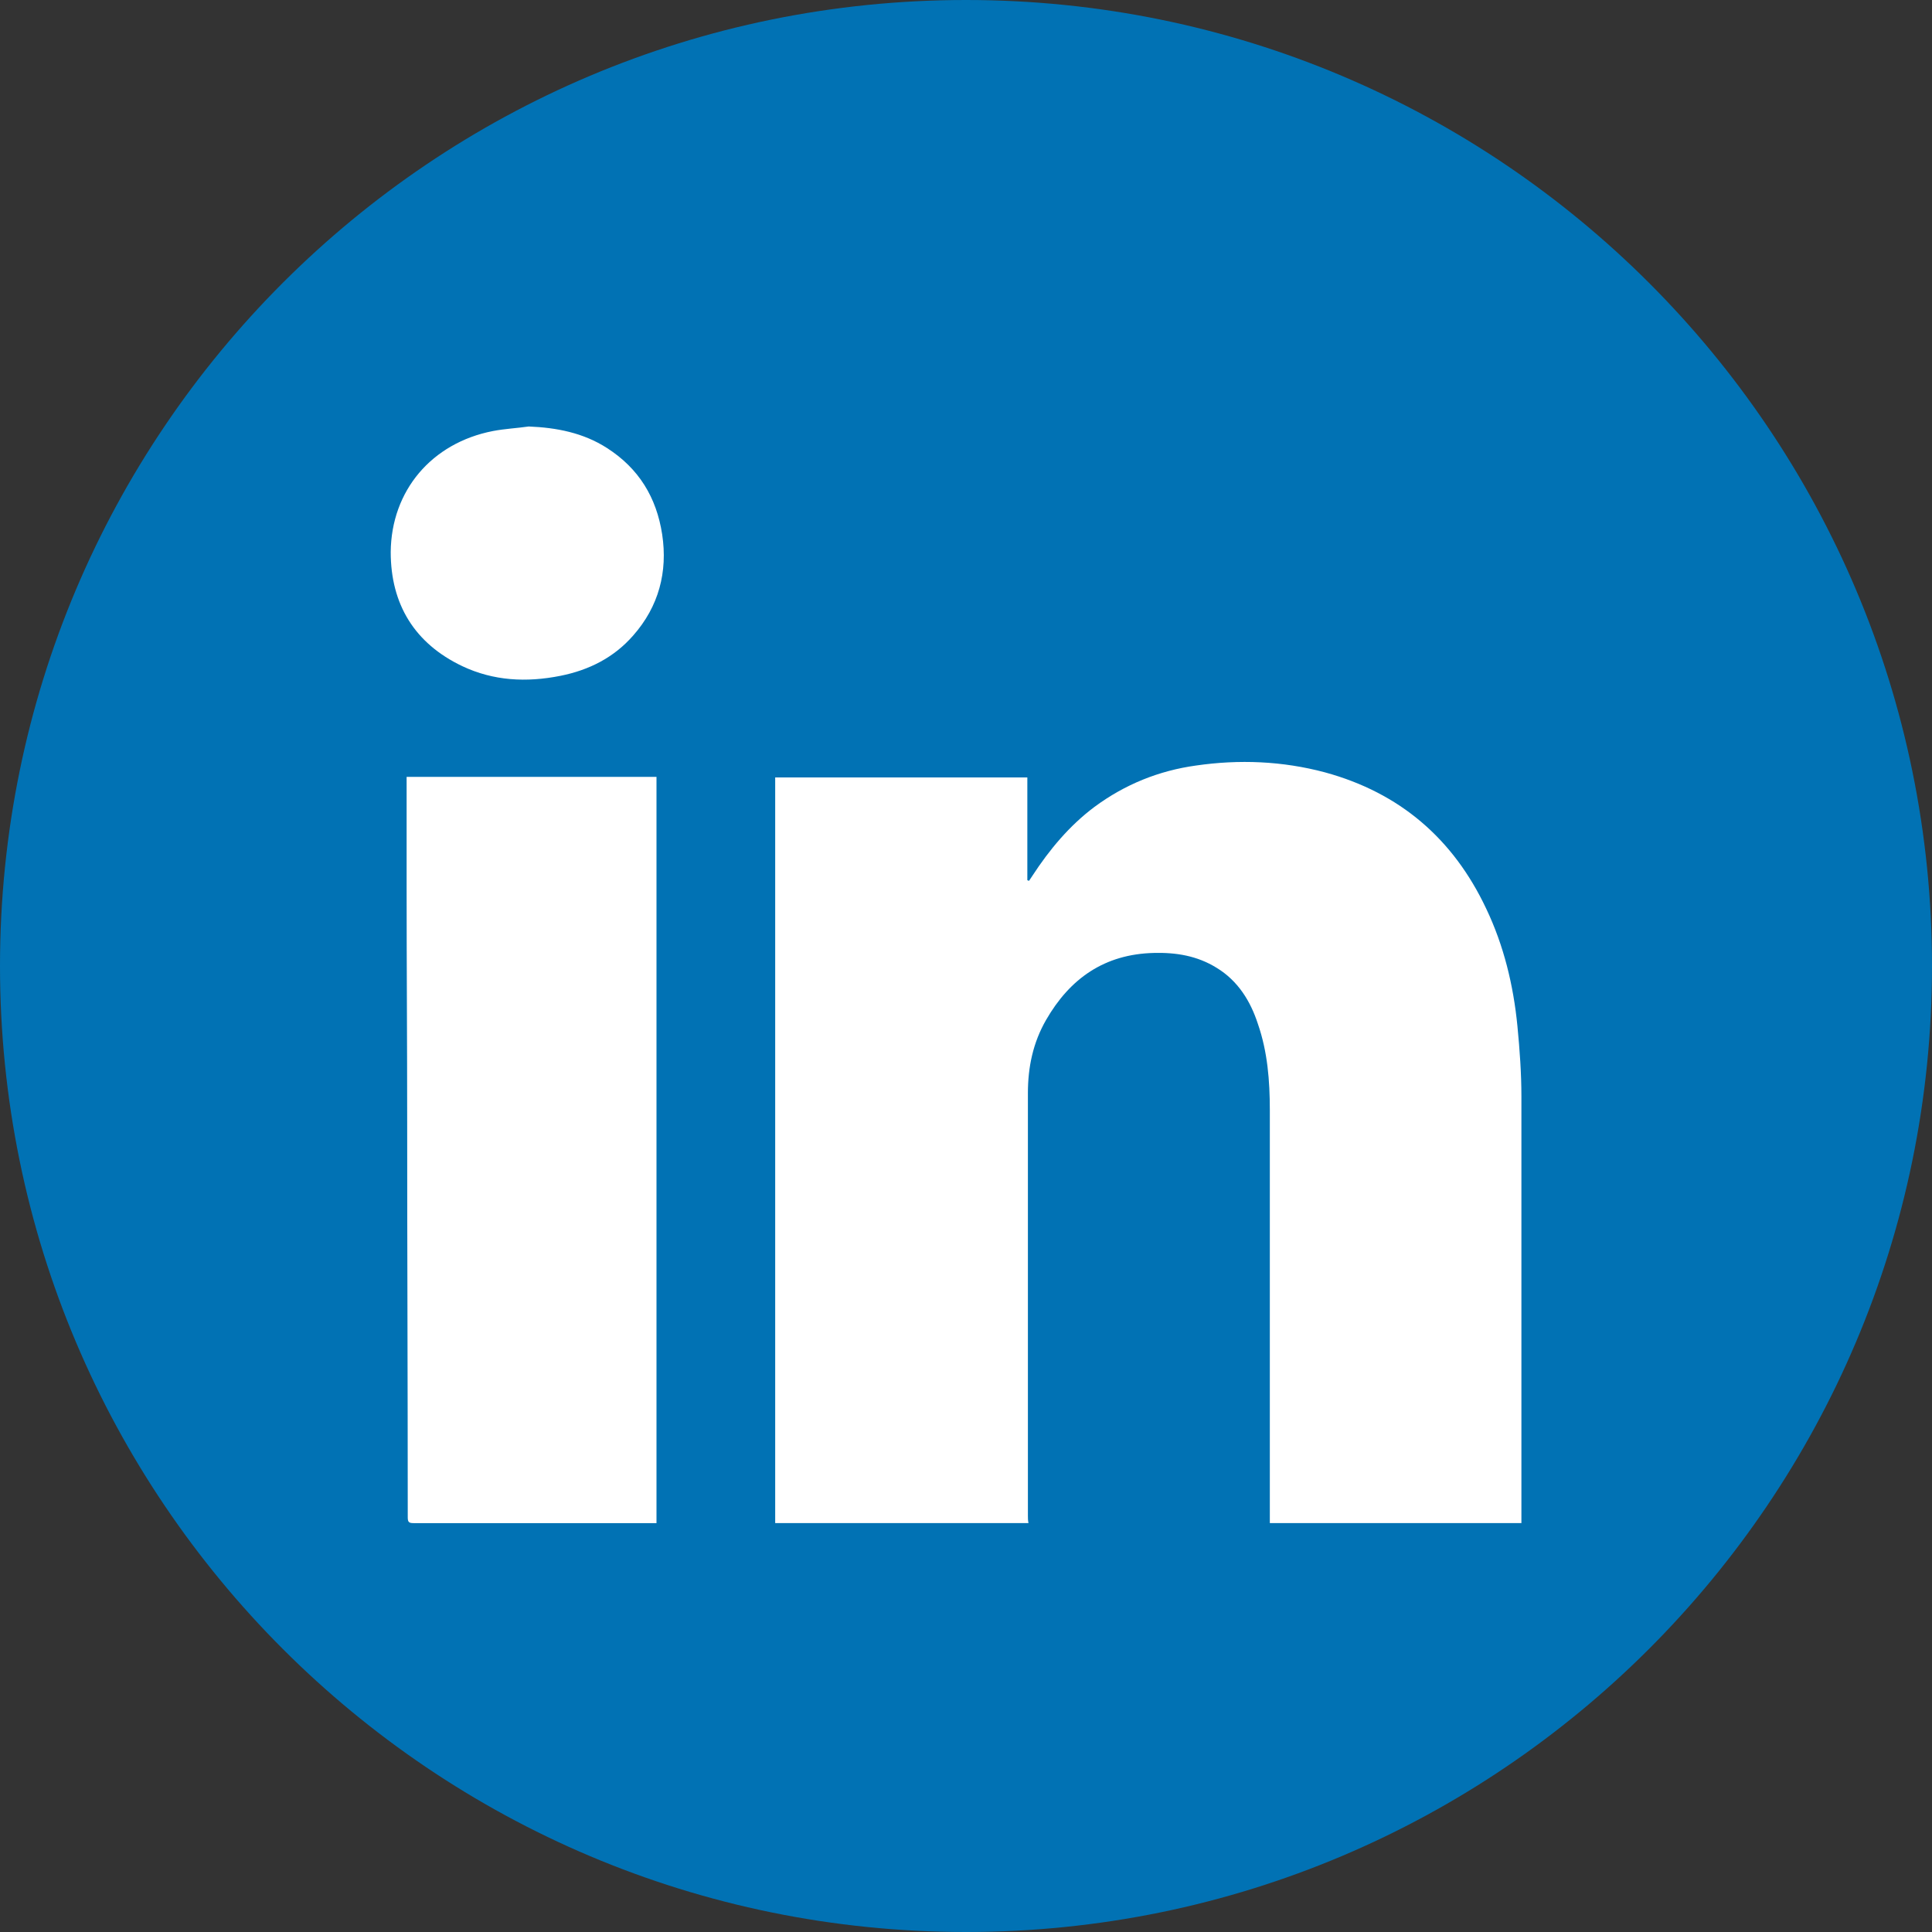<?xml version="1.0" encoding="UTF-8"?>
<!-- Generator: Adobe Illustrator 24.3.0, SVG Export Plug-In . SVG Version: 6.00 Build 0)  -->
<svg version="1.1" id="Calque_1" xmlns="http://www.w3.org/2000/svg" xmlns:xlink="http://www.w3.org/1999/xlink" x="0px" y="0px" viewBox="0 0 340.2 340.2" style="enable-background:new 0 0 340.2 340.2;" xml:space="preserve">
<rect x="0" y="0" width="340.2" height="340.2" fill="#333333" stroke="none"/>
<style type="text/css">
	.st0{fill:#0172B4;}
	.st1{fill:#FFFFFF;}
</style>
<path class="st0" d="M170.1,340.2L170.1,340.2C76.1,340.2,0,264,0,170.1v0C0,76.1,76.1,0,170.1,0h0C264,0,340.2,76.1,340.2,170.1v0  C340.2,264,264,340.2,170.1,340.2z"/>
<g>
	<path class="st1" d="M181,266.9c0-24.8,0-49.6,0-74.4c0-4.6,0.9-8.9,3.2-12.9c4.2-7.3,10.3-11.6,19-11.8c3.9-0.1,7.6,0.5,11,2.6   c3.8,2.3,6,5.9,7.3,9.9c1.7,4.9,2.1,10,2.1,15.2c0,23.8,0,47.6,0,71.5c0,0.4,0,0.8,0,1.2c14.8,0,29.5,0,44.3,0c0-0.4,0-0.8,0-1.2   c0-24.6,0-49.2,0-73.9c0-4.1-0.3-8.3-0.7-12.4c-0.7-7.2-2.4-14.2-5.5-20.7c-5.8-12.3-15.2-20.4-28.4-24c-7.5-2-15.1-2.3-22.7-1.2   c-6.5,0.9-12.5,3.3-17.9,7.3c-4.4,3.3-7.9,7.5-10.9,12.1c-0.2,0.3-0.4,0.6-0.6,0.9c-0.1,0-0.2-0.1-0.3-0.1c0-6,0-12,0-18.1   c-15,0-29.8,0-44.4,0c0,43.8,0,87.5,0,131.3c15,0,29.8,0,44.6,0C181,267.7,181,267.3,181,266.9z"/>
	<path class="st1" d="M81.4,117.3c5.5,2.6,11.3,2.9,17.3,1.7c5-1,9.4-3.2,12.8-7.1c4.5-5.1,6.1-11.2,5.1-17.8   c-1-6.5-4.1-11.6-9.7-15.2c-4.2-2.7-8.9-3.6-13.8-3.8c-2.1,0.3-4.2,0.4-6.3,0.8C76,78,68.9,86.4,68.8,97.2   C68.8,106.4,73,113.3,81.4,117.3z"/>
	<path class="st1" d="M71.6,137.8c0,6.1,0,12.2,0,18.3c0,13.9,0.1,27.7,0.1,41.6c0,23.2,0.1,46.3,0.1,69.5c0,0.8,0.2,1,1,1   c14,0,27.9,0,41.9,0c0.3,0,0.6,0,0.9,0c0-43.9,0-87.6,0-131.4c-14.8,0-29.4,0-44,0C71.6,137.3,71.6,137.6,71.6,137.8z"/>
</g>
</svg>